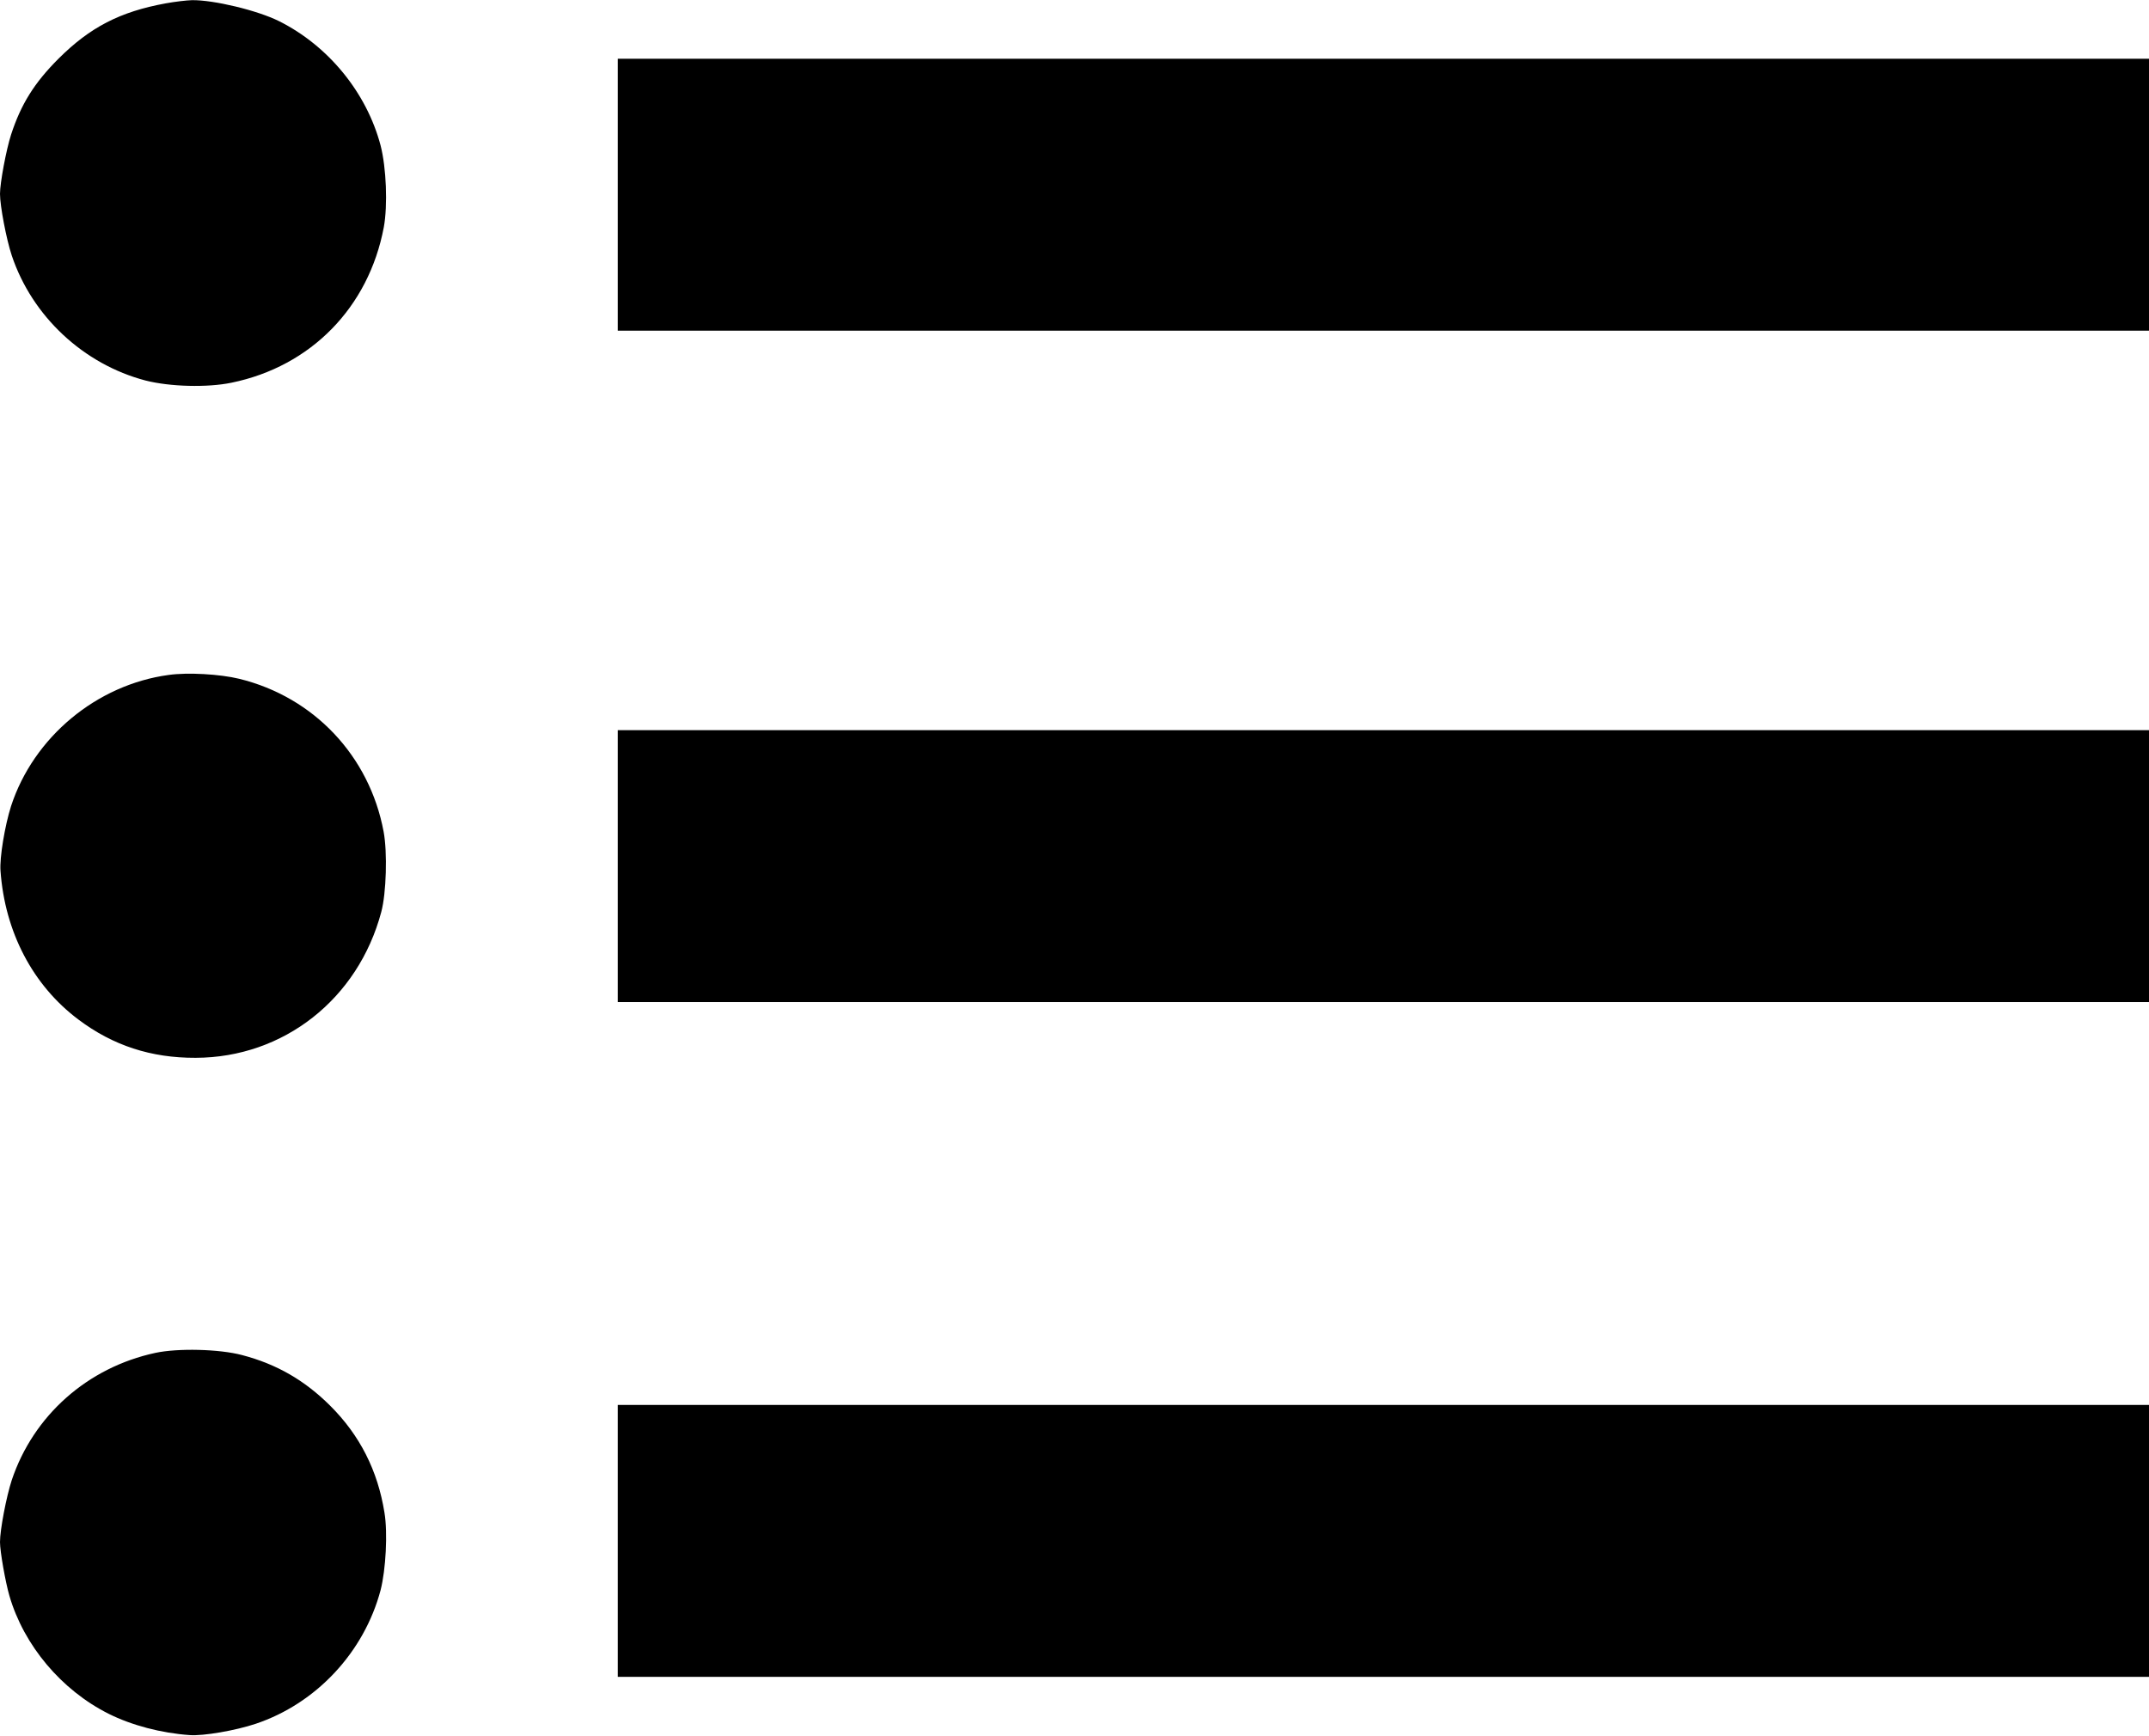 <?xml version="1.0" standalone="no"?>
<!DOCTYPE svg PUBLIC "-//W3C//DTD SVG 20010904//EN"
 "http://www.w3.org/TR/2001/REC-SVG-20010904/DTD/svg10.dtd">
<svg version="1.0" xmlns="http://www.w3.org/2000/svg"
 width="1280pt" height="1034pt" viewBox="0 0 1280 1034"
 preserveAspectRatio="xMidYMid meet">
<g transform="translate(0,1034) scale(0.1,-0.1)"
fill="#000000" stroke="none">
<path d="M987 10320 c-273 -50 -450 -142 -638 -329 -145 -145 -224 -272 -283
-453 -29 -90 -66 -287 -66 -353 0 -72 38 -271 70 -367 121 -362 427 -648 797
-745 145 -37 367 -43 512 -13 473 97 817 449 907 926 24 131 15 355 -19 487
-83 315 -311 594 -605 741 -128 64 -390 127 -519 125 -32 -1 -102 -9 -156 -19z"/>
<path d="M3680 9180 l0 -810 4560 0 4560 0 0 810 0 810 -4560 0 -4560 0 0
-810z"/>
<path d="M1005 6319 c-430 -58 -805 -371 -939 -781 -37 -116 -69 -308 -63
-386 26 -364 192 -682 464 -886 206 -155 433 -229 698 -228 524 1 968 350
1106 869 30 112 37 355 14 478 -84 451 -415 802 -860 911 -115 28 -307 39
-420 23z"/>
<path d="M3680 5180 l0 -810 4560 0 4560 0 0 810 0 810 -4560 0 -4560 0 0
-810z"/>
<path d="M925 2280 c-404 -87 -726 -373 -855 -758 -32 -98 -70 -295 -70 -369
0 -56 32 -237 56 -320 86 -296 310 -562 591 -703 138 -69 313 -115 483 -127
81 -6 272 27 392 67 362 121 647 427 745 797 31 121 43 341 23 461 -40 251
-147 462 -324 638 -152 151 -318 247 -524 301 -135 36 -383 42 -517 13z"/>
<path d="M3680 1160 l0 -810 4560 0 4560 0 0 810 0 810 -4560 0 -4560 0 0
-810z"/>
</g>
</svg>
